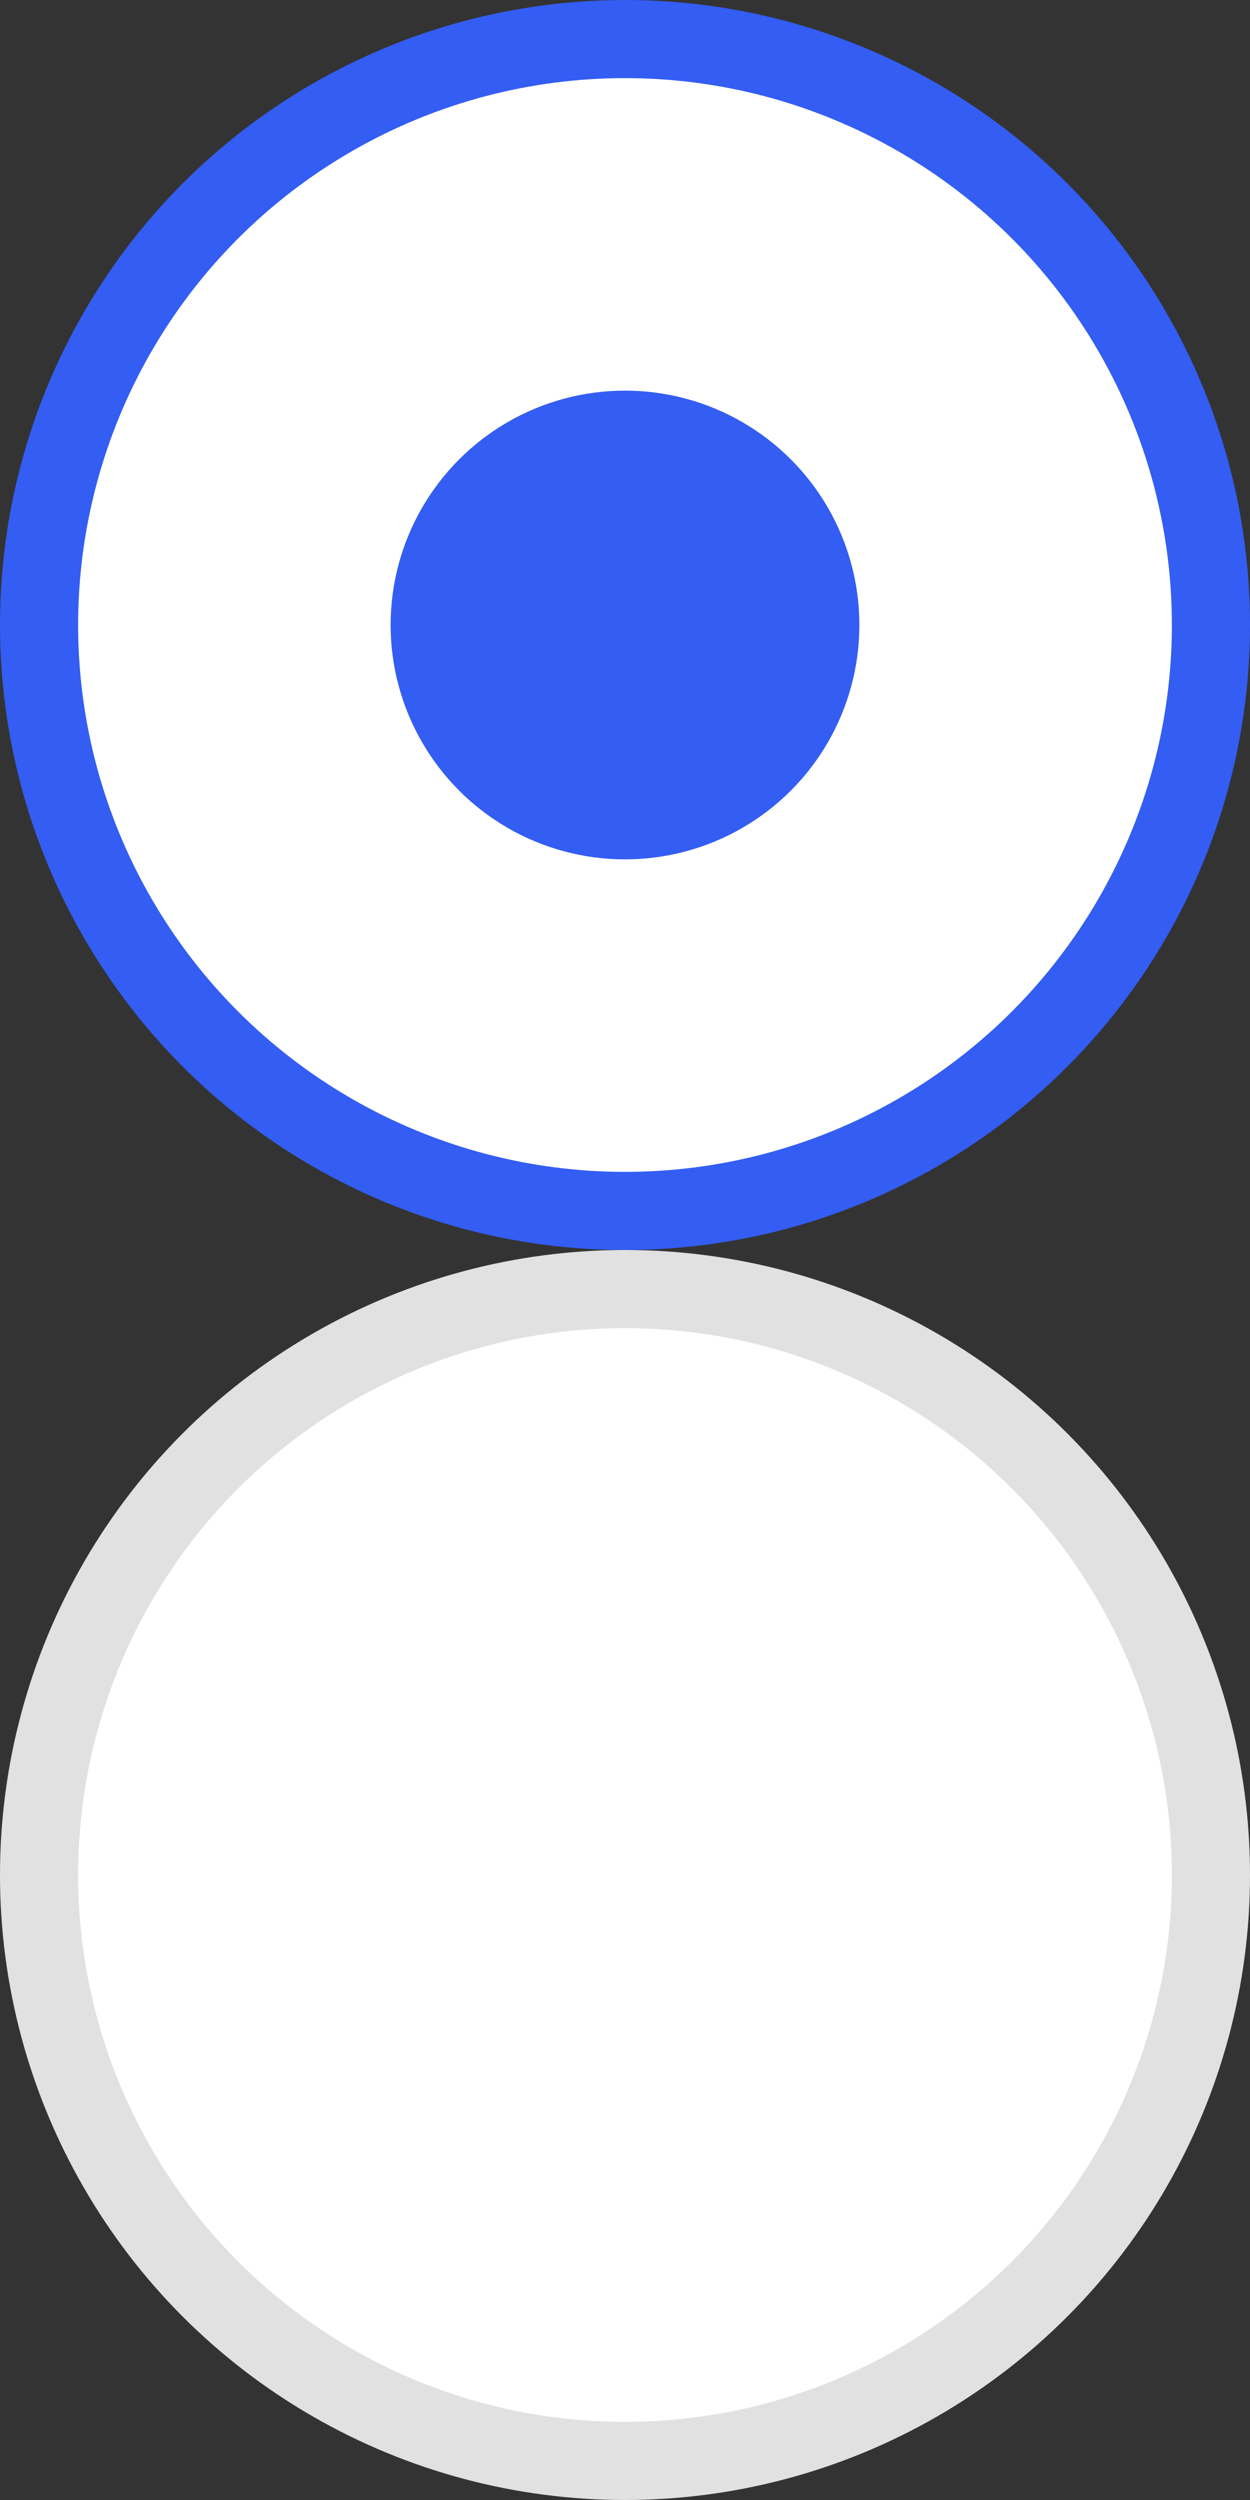 <svg width="16" height="32" viewBox="0 0 16 32" fill="none" xmlns="http://www.w3.org/2000/svg">
<rect x="0" y="0" width="16" height="32" fill="#333333" stroke="none"/>
<circle cx="8" cy="8" r="7.5" fill="white" stroke="#335DF3"/>
<circle cx="8" cy="8" r="3" fill="#335DF3"/>
<circle cx="8" cy="24" r="7.5" fill="white" stroke="#E1E1E1"/>
</svg>
